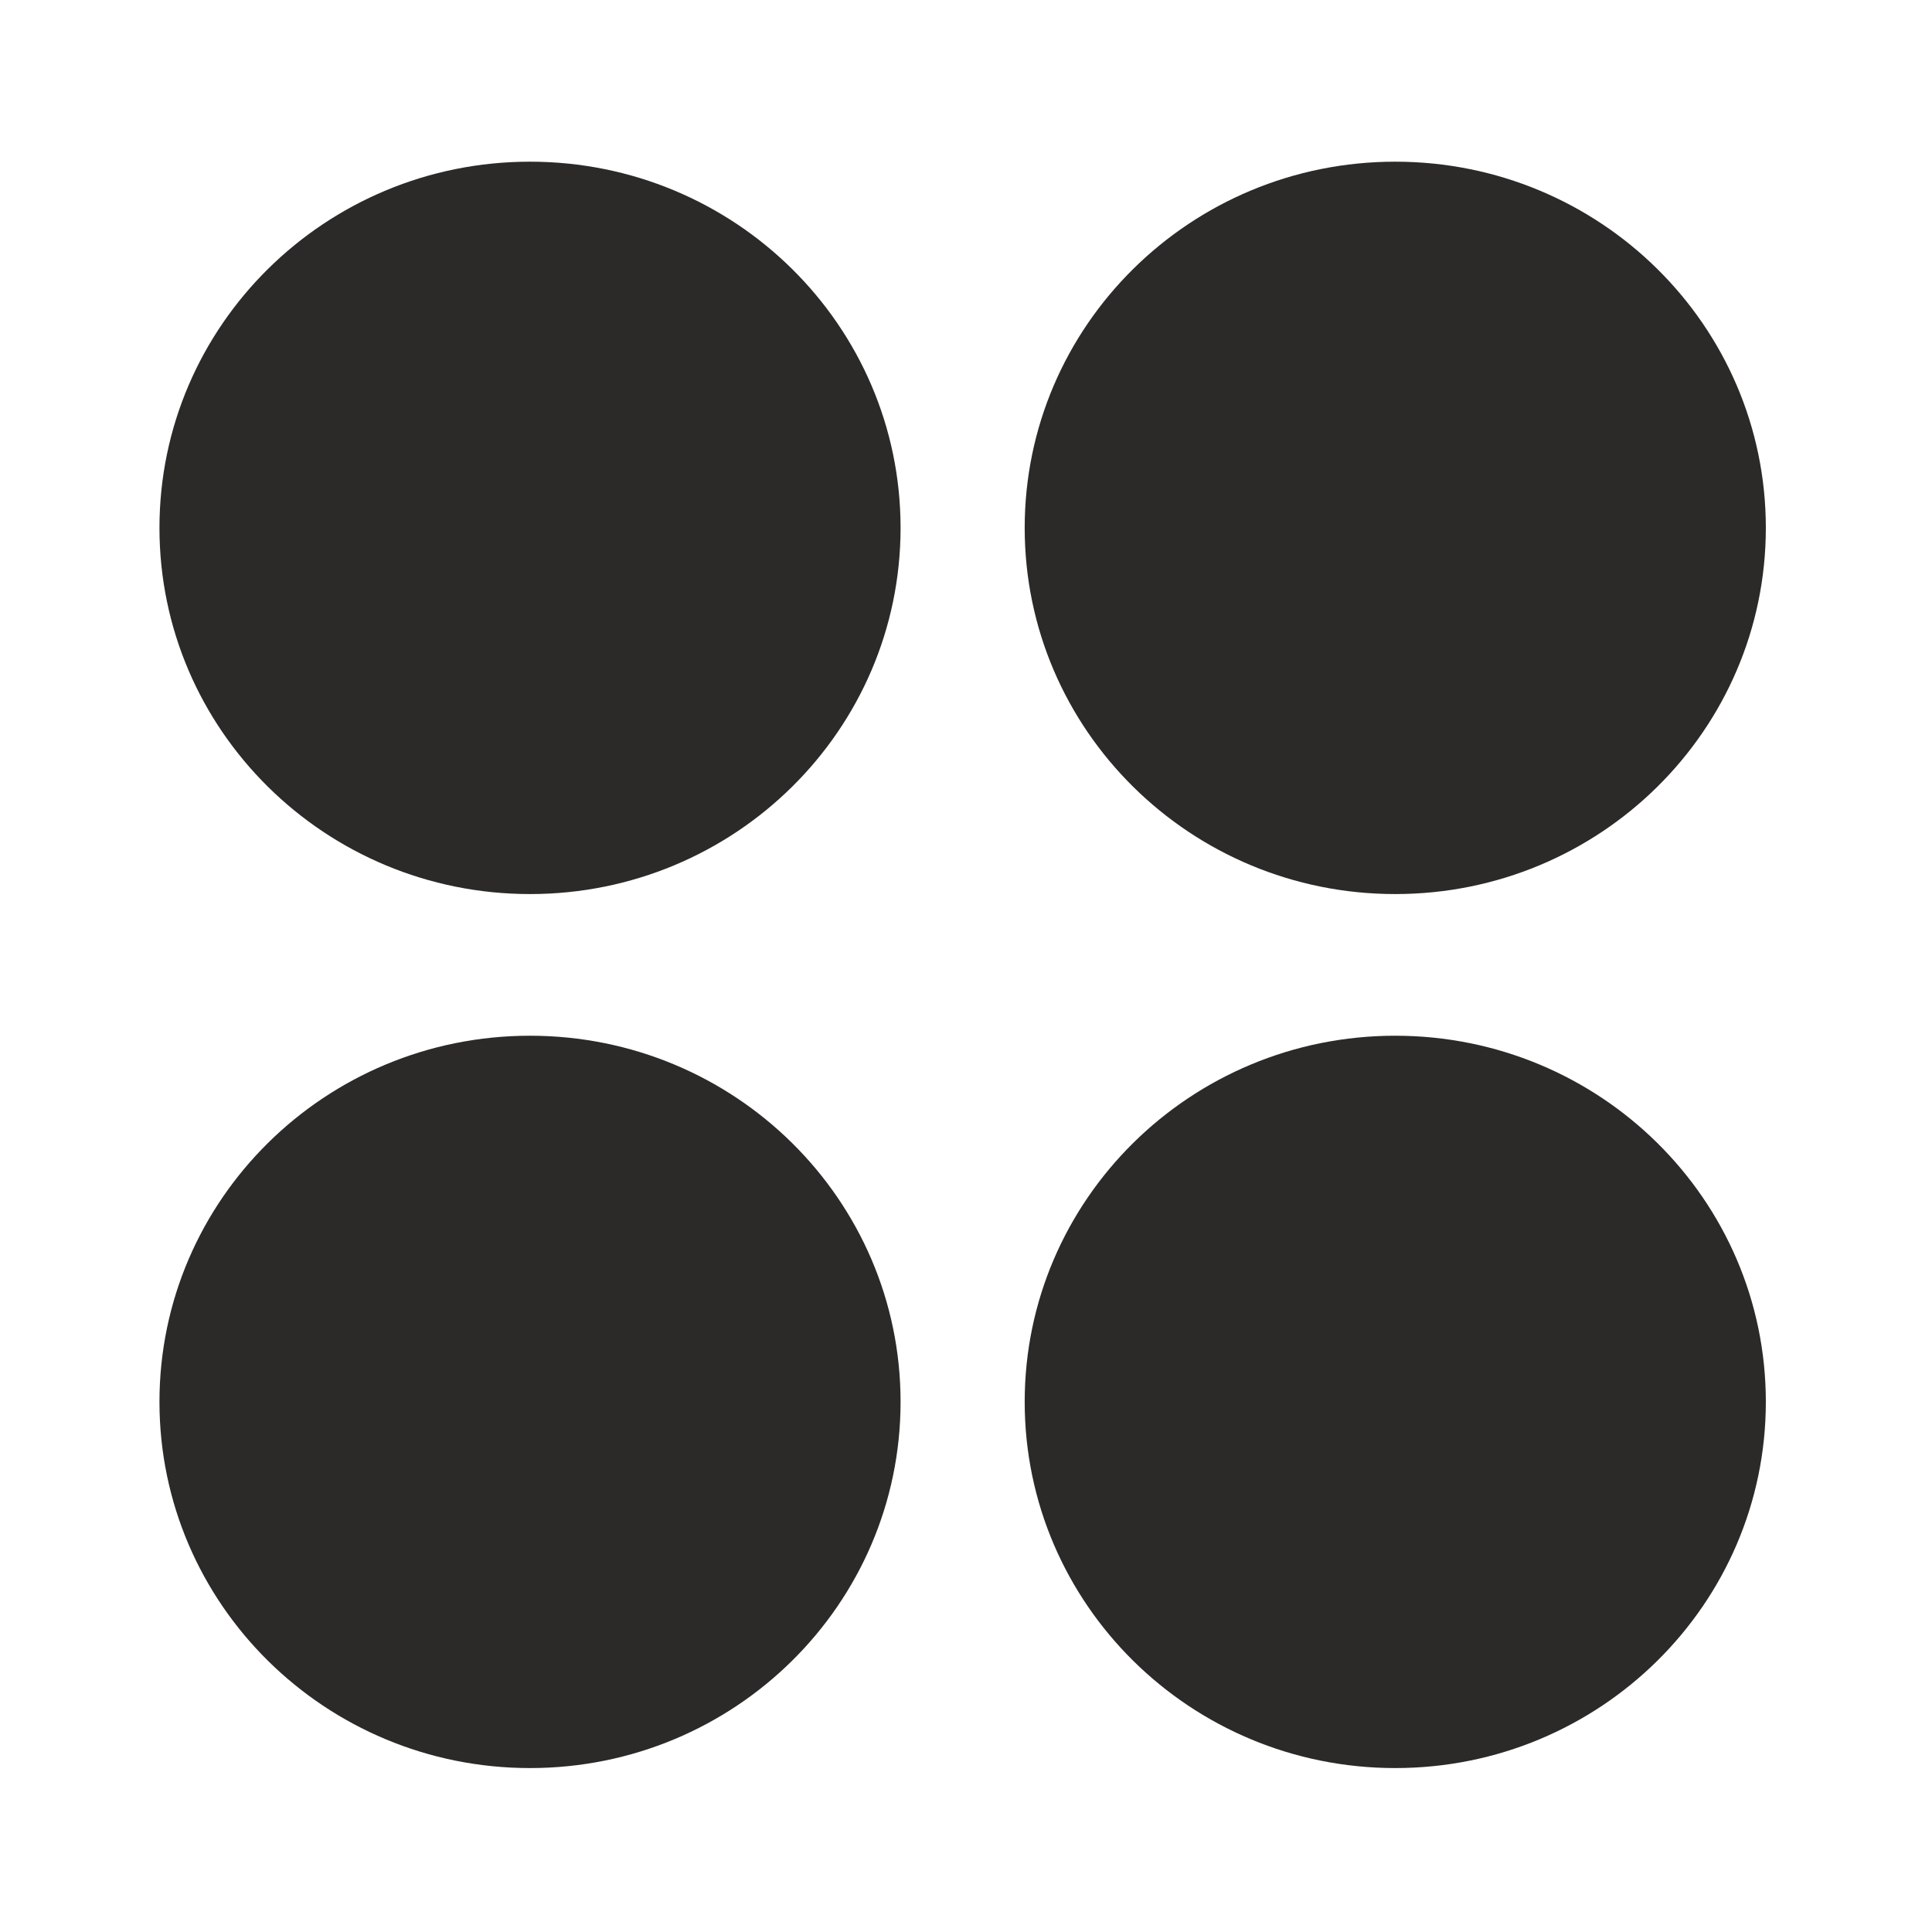 <?xml version="1.0" encoding="UTF-8"?> <svg xmlns="http://www.w3.org/2000/svg" width="201" height="201" viewBox="0 0 201 201" fill="none"><path d="M55.139 16.821C76.435 16.821 93.693 33.88 93.693 54.919C93.693 75.962 76.435 93.016 55.139 93.016C33.848 93.016 16.59 75.962 16.59 54.919C16.59 33.88 33.848 16.821 55.139 16.821ZM145.155 107.754C166.451 107.754 183.713 124.808 183.713 145.843C183.713 166.886 166.451 183.945 145.155 183.945C123.864 183.945 106.606 166.886 106.606 145.843C106.606 124.808 123.864 107.754 145.155 107.754ZM145.155 16.821C166.451 16.821 183.713 33.88 183.713 54.919C183.713 75.962 166.451 93.016 145.155 93.016C123.864 93.016 106.606 75.962 106.606 54.919C106.606 33.88 123.864 16.821 145.155 16.821ZM55.139 107.754C76.435 107.754 93.693 124.808 93.693 145.843C93.693 166.886 76.435 183.945 55.139 183.945C33.848 183.945 16.59 166.886 16.59 145.843C16.59 124.808 33.848 107.754 55.139 107.754Z" fill="#2B2A28"></path></svg> 